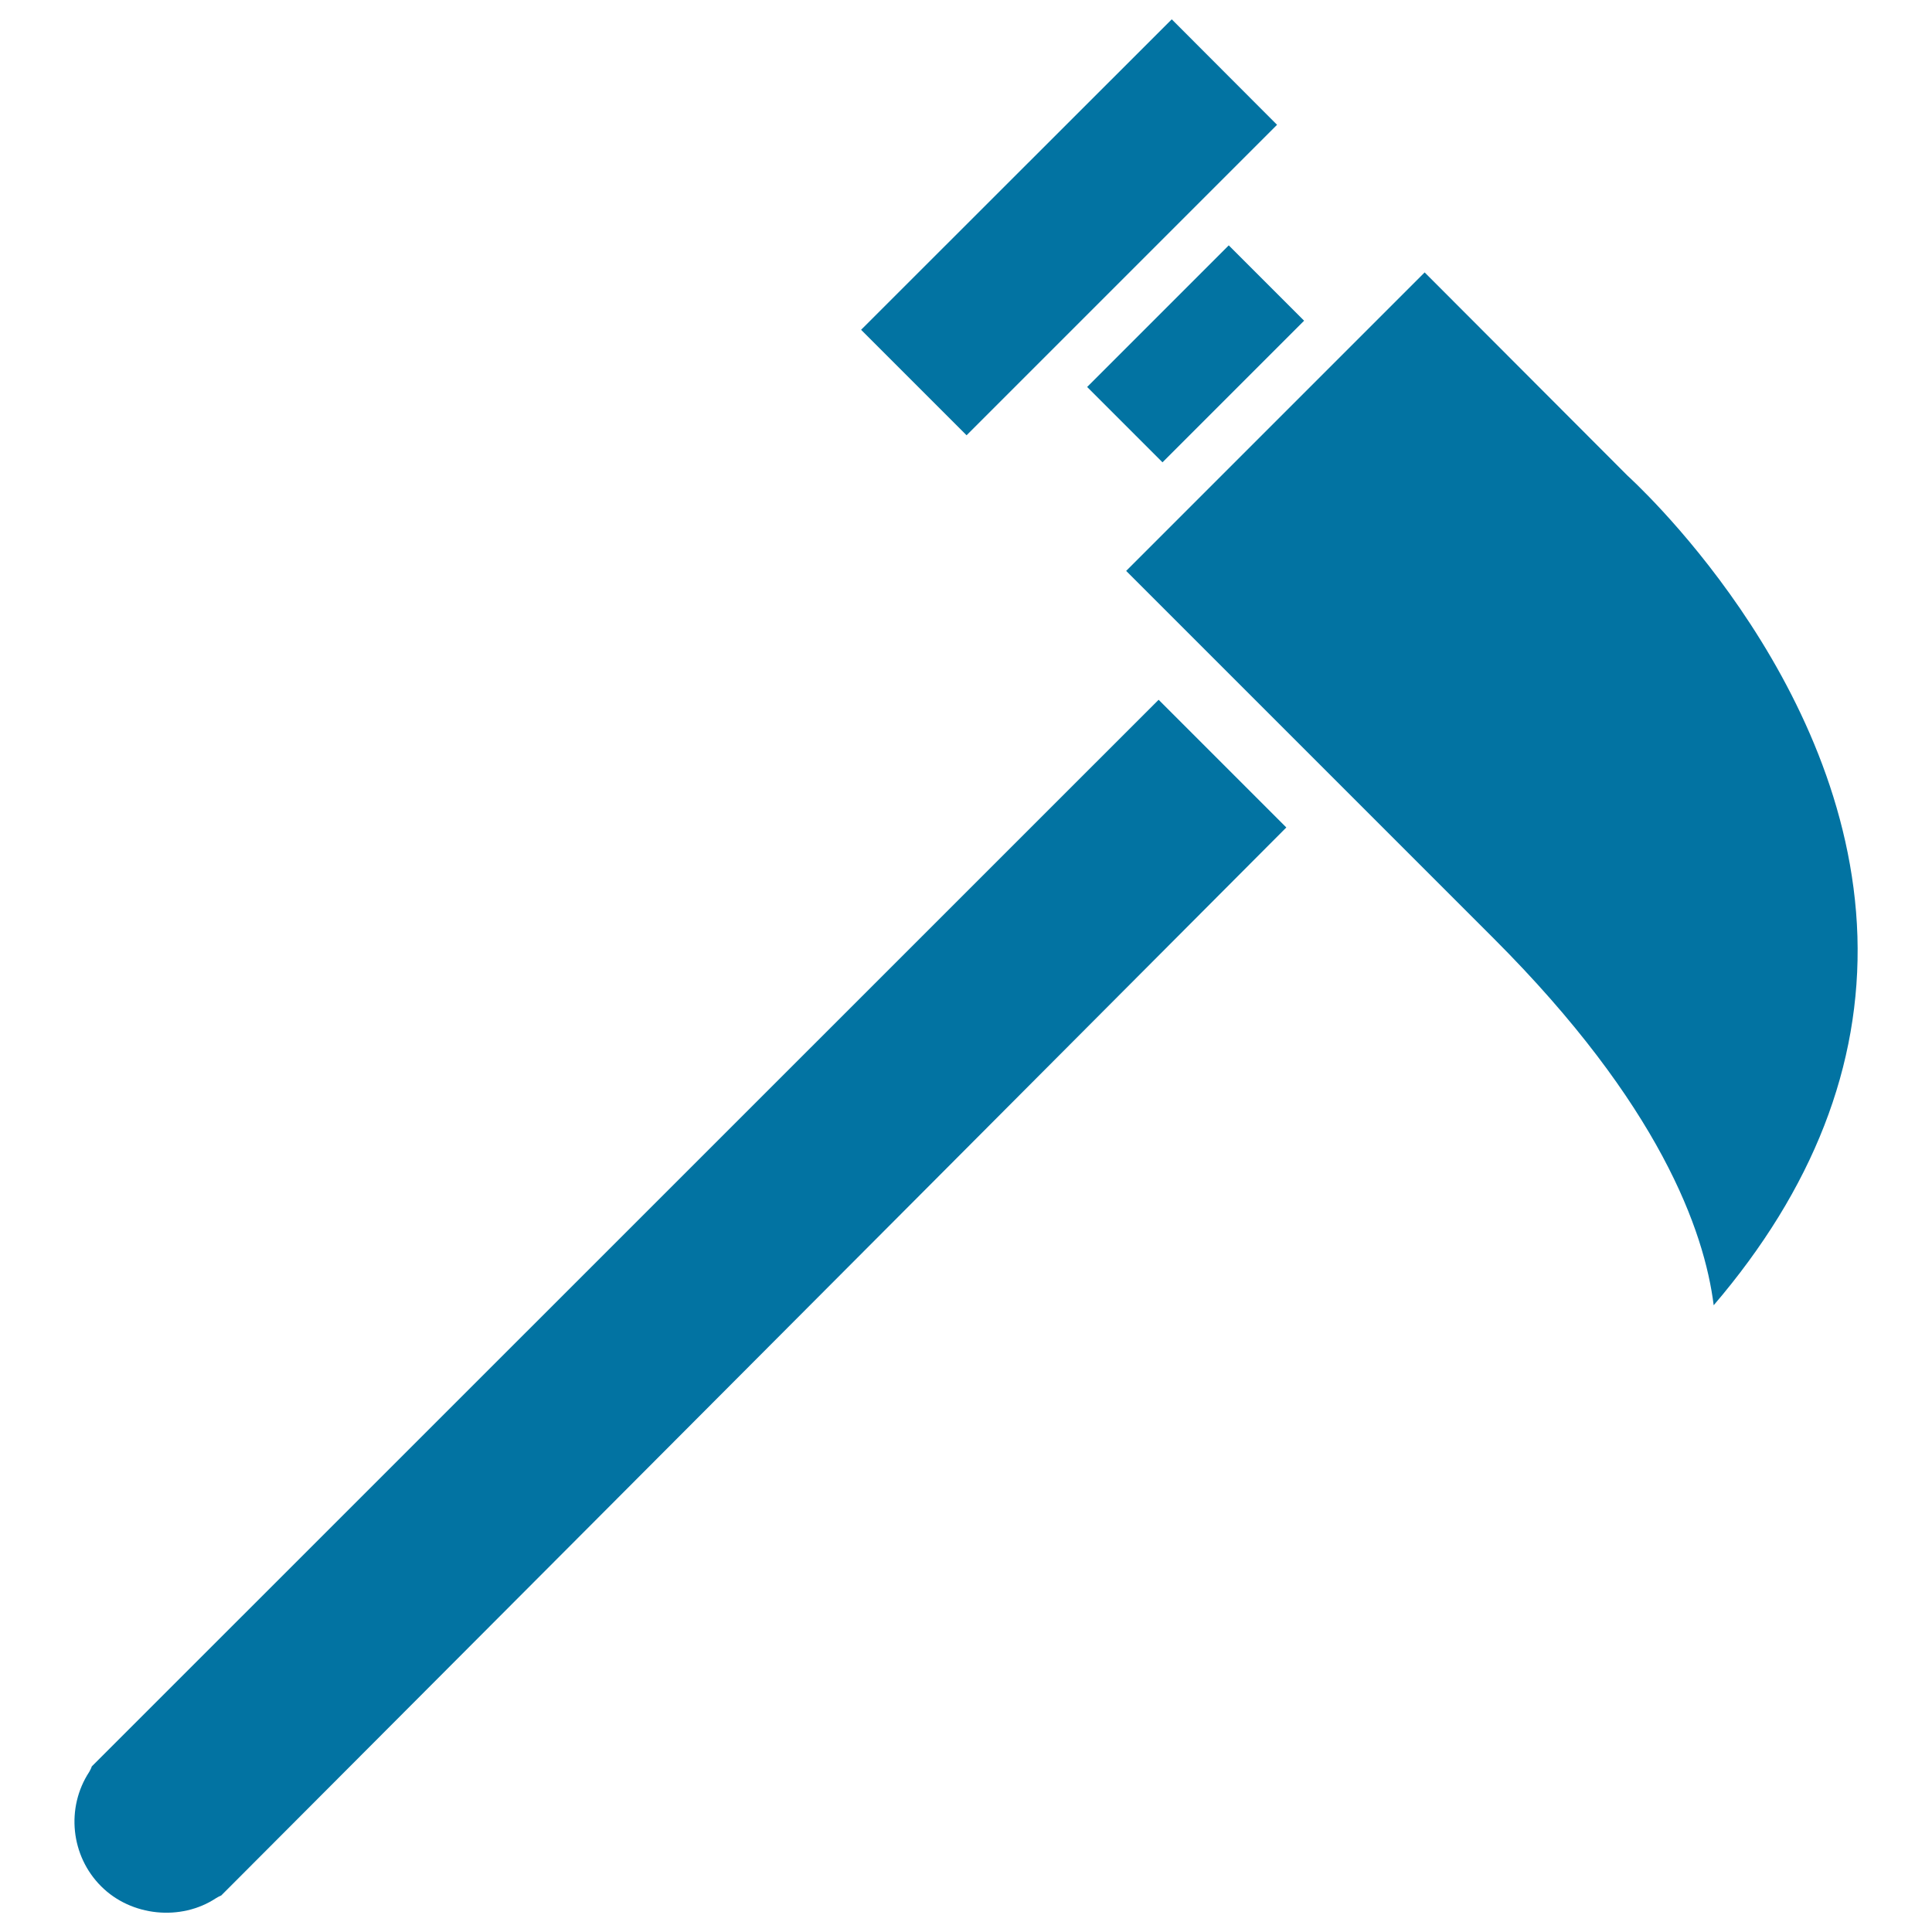 <svg xmlns="http://www.w3.org/2000/svg" viewBox="0 0 1000 1000" style="fill:#0273a2">
<title>Hammer With Point Outline Side View SVG icon</title>
<g><path d="M500.3,225.3l-54.6-54.6L606.5,10L661,64.6L500.3,225.3z M47.5,914.3c-0.3,1-0.8,1.9-1.3,2.8c-12.2,18.6-9.6,43.6,6.2,59.3c15.5,15.5,41.2,18.1,59.4,6.1c0.9-0.6,1.8-1,2.7-1.4l4.5-4.5c0.1-0.1,0.2-0.2,0.3-0.3c0,0,0.1-0.1,0.1-0.1c4.7-4.7,316.7-317.4,546.4-547.9l-66.1-66.1L47.5,914.3z M562.7,200.3l39,39L675,166l-39-39L562.7,200.3z M842.3,246.1L737.4,141L582.9,295.5l190.2,190.2c86,86,109.1,151.5,113.9,189.9c51.4-60.1,76.4-124.2,74.4-191C957.2,349.3,843.4,247.2,842.3,246.1z"/></g>
</svg>